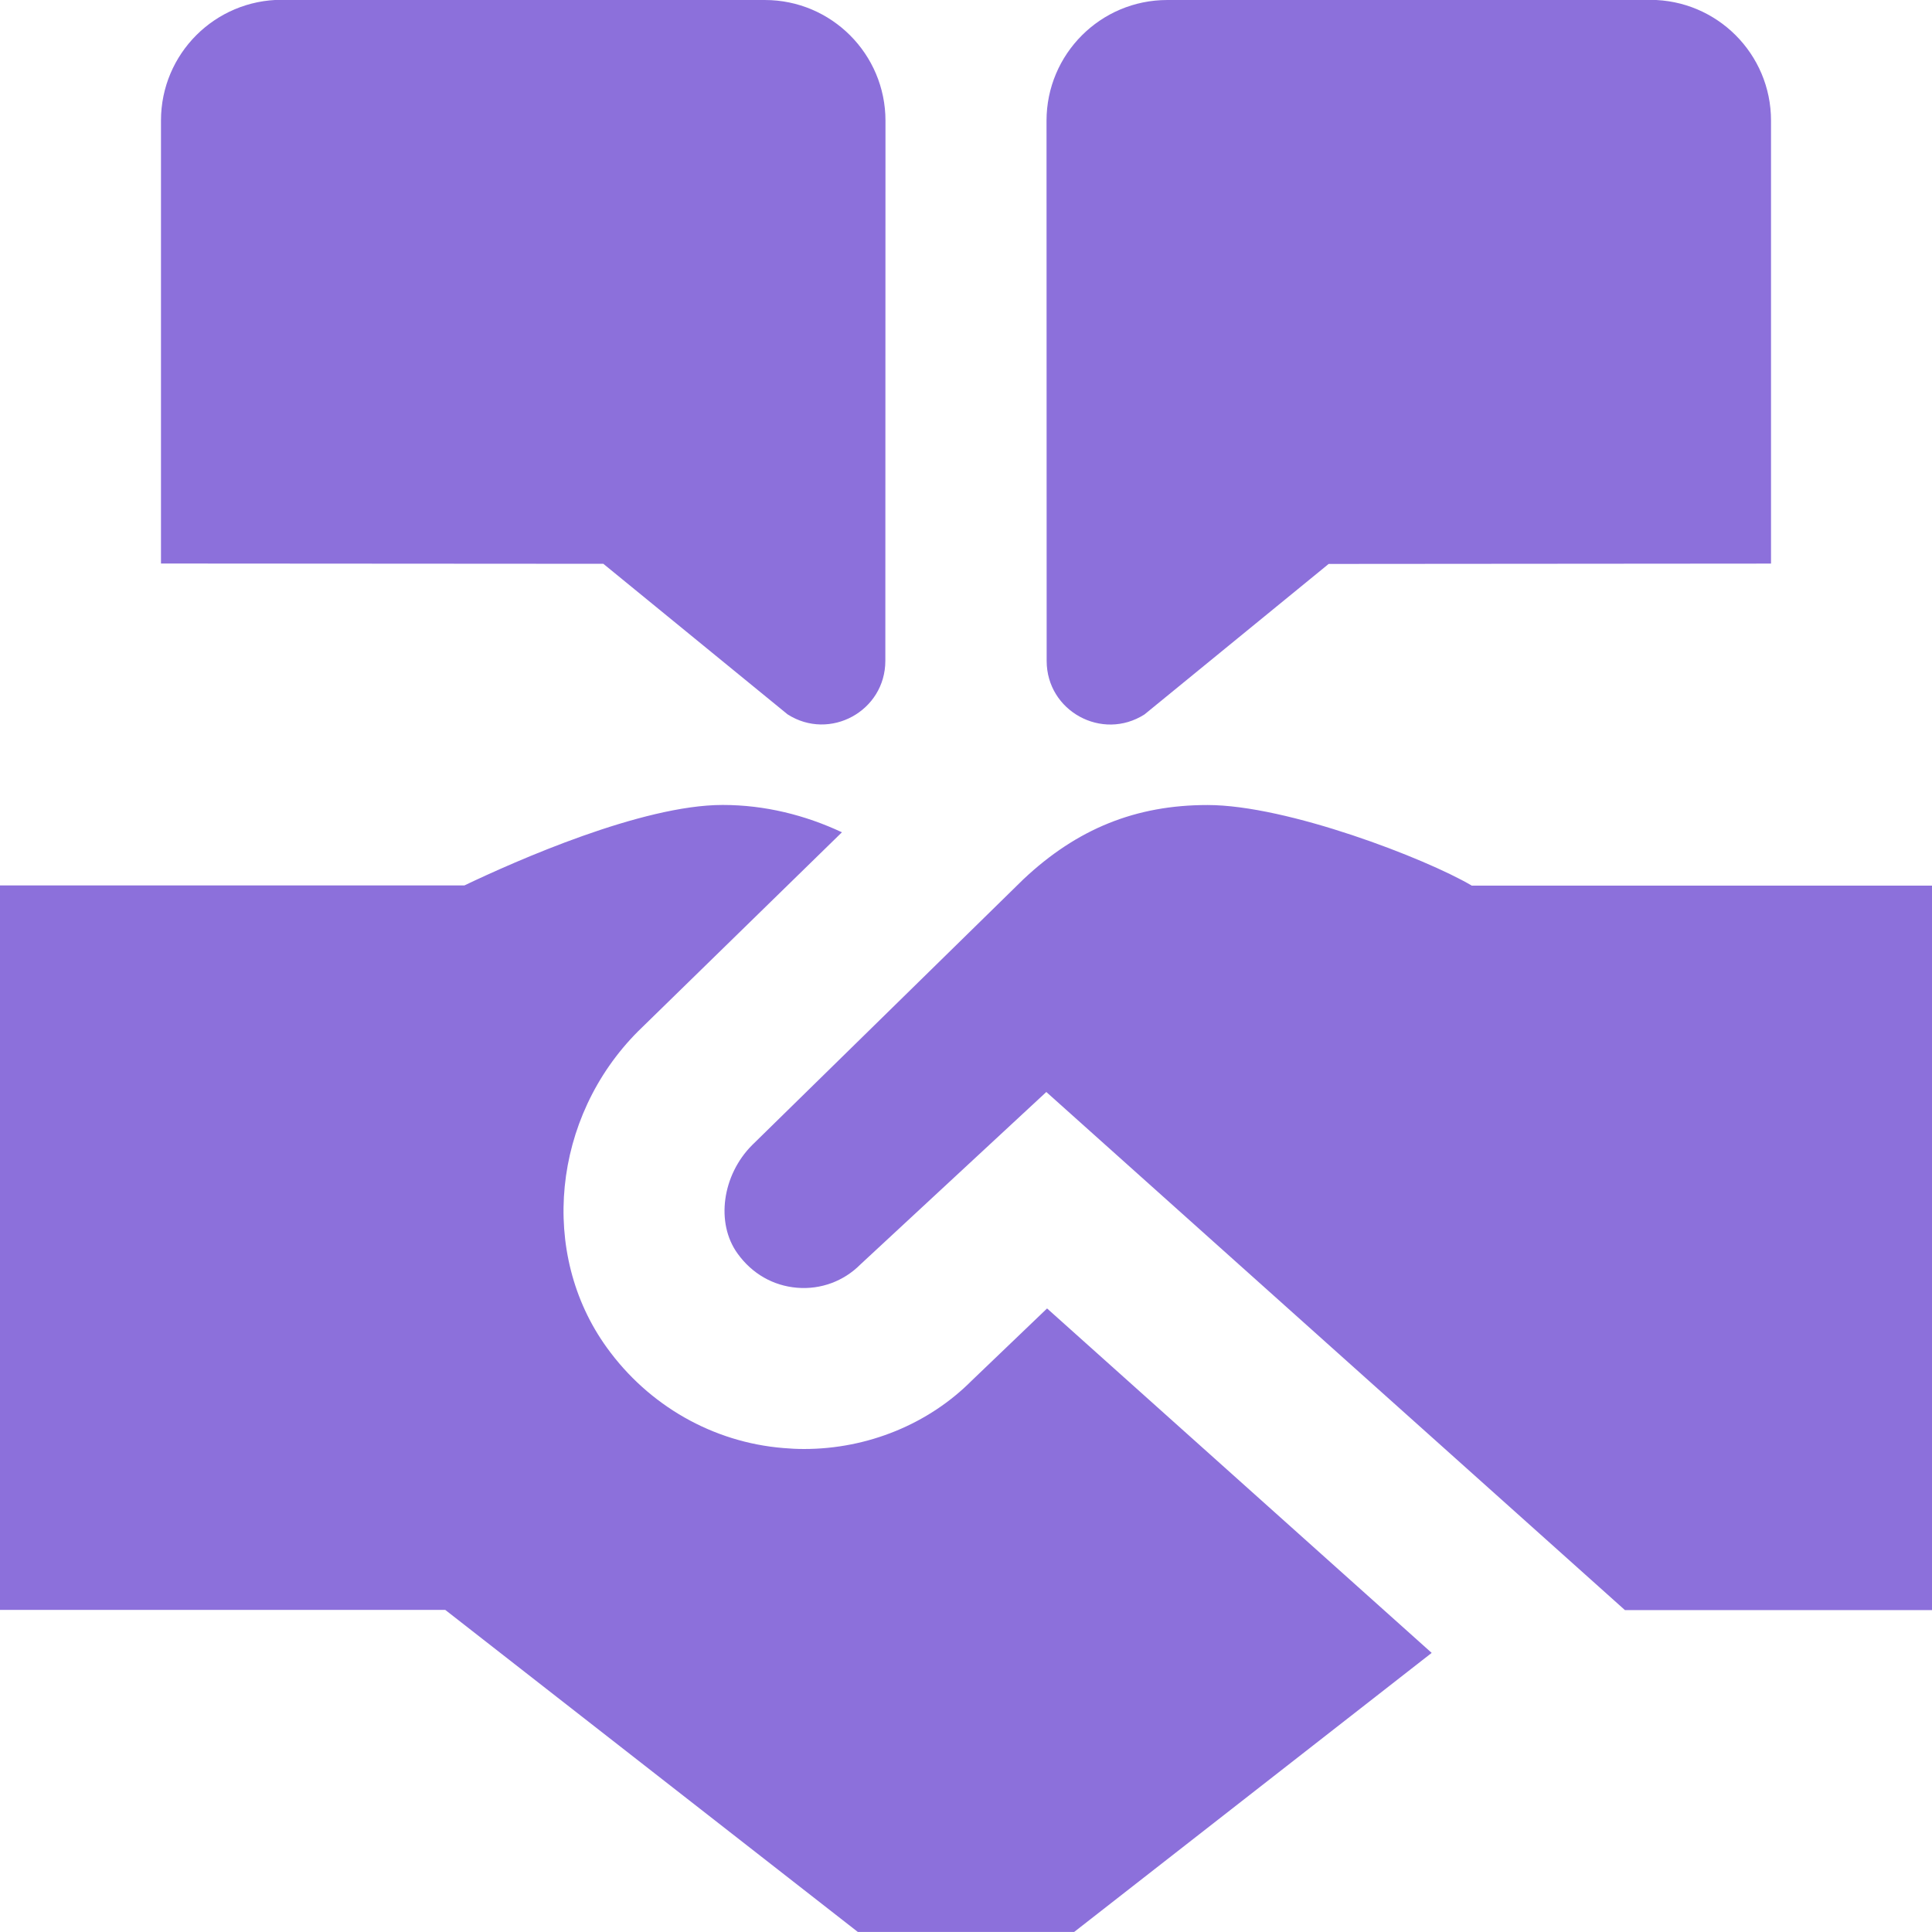 <svg width="28" height="28" viewBox="0 0 28 28" fill="none" xmlns="http://www.w3.org/2000/svg">
<g clip-path="url(#clip0_12286_42246)">
<path d="M15.167 1.75C15.167 0.784 15.95 8.20311e-05 16.916 8.20311e-05L23.916 -0.002C24.883 -0.002 25.667 0.781 25.667 1.748V8.168L19.256 8.173L16.587 10.354C15.973 10.746 15.169 10.306 15.169 9.578L15.167 1.751V1.75ZM12.833 1.75C12.833 0.784 12.05 8.20311e-05 11.085 8.20311e-05L4.085 -0.003C3.117 -0.003 2.333 0.779 2.333 1.747V8.167L8.744 8.171L11.414 10.353C12.027 10.745 12.831 10.305 12.831 9.577L12.833 1.75ZM21.327 12.833C20.66 12.441 18.655 11.667 17.5 11.667C16.46 11.667 15.608 12.012 14.831 12.744L10.9 16.596C10.467 17.03 10.369 17.724 10.689 18.167C10.899 18.459 11.204 18.634 11.551 18.663C11.895 18.692 12.229 18.568 12.47 18.325L15.164 15.826L23.55 23.335H28V12.835H21.327V12.833ZM14.084 20.008C13.46 20.636 12.577 21 11.653 21C11.552 21 11.452 20.995 11.351 20.986C10.334 20.903 9.4 20.372 8.793 19.528C7.81 18.166 8.002 16.195 9.247 14.947L12.202 12.062C11.669 11.813 11.087 11.666 10.473 11.666C9.302 11.666 7.471 12.479 6.731 12.832H0V23.332H6.453L12.432 27.999H15.568L20.749 23.955L15.175 18.963L14.084 20.008Z" fill="#8C70DB"/>
</g>
<defs>
<clipPath id="clip0_12286_42246">
<rect width="28" height="28" fill="white"/>
</clipPath>
</defs>
</svg>
